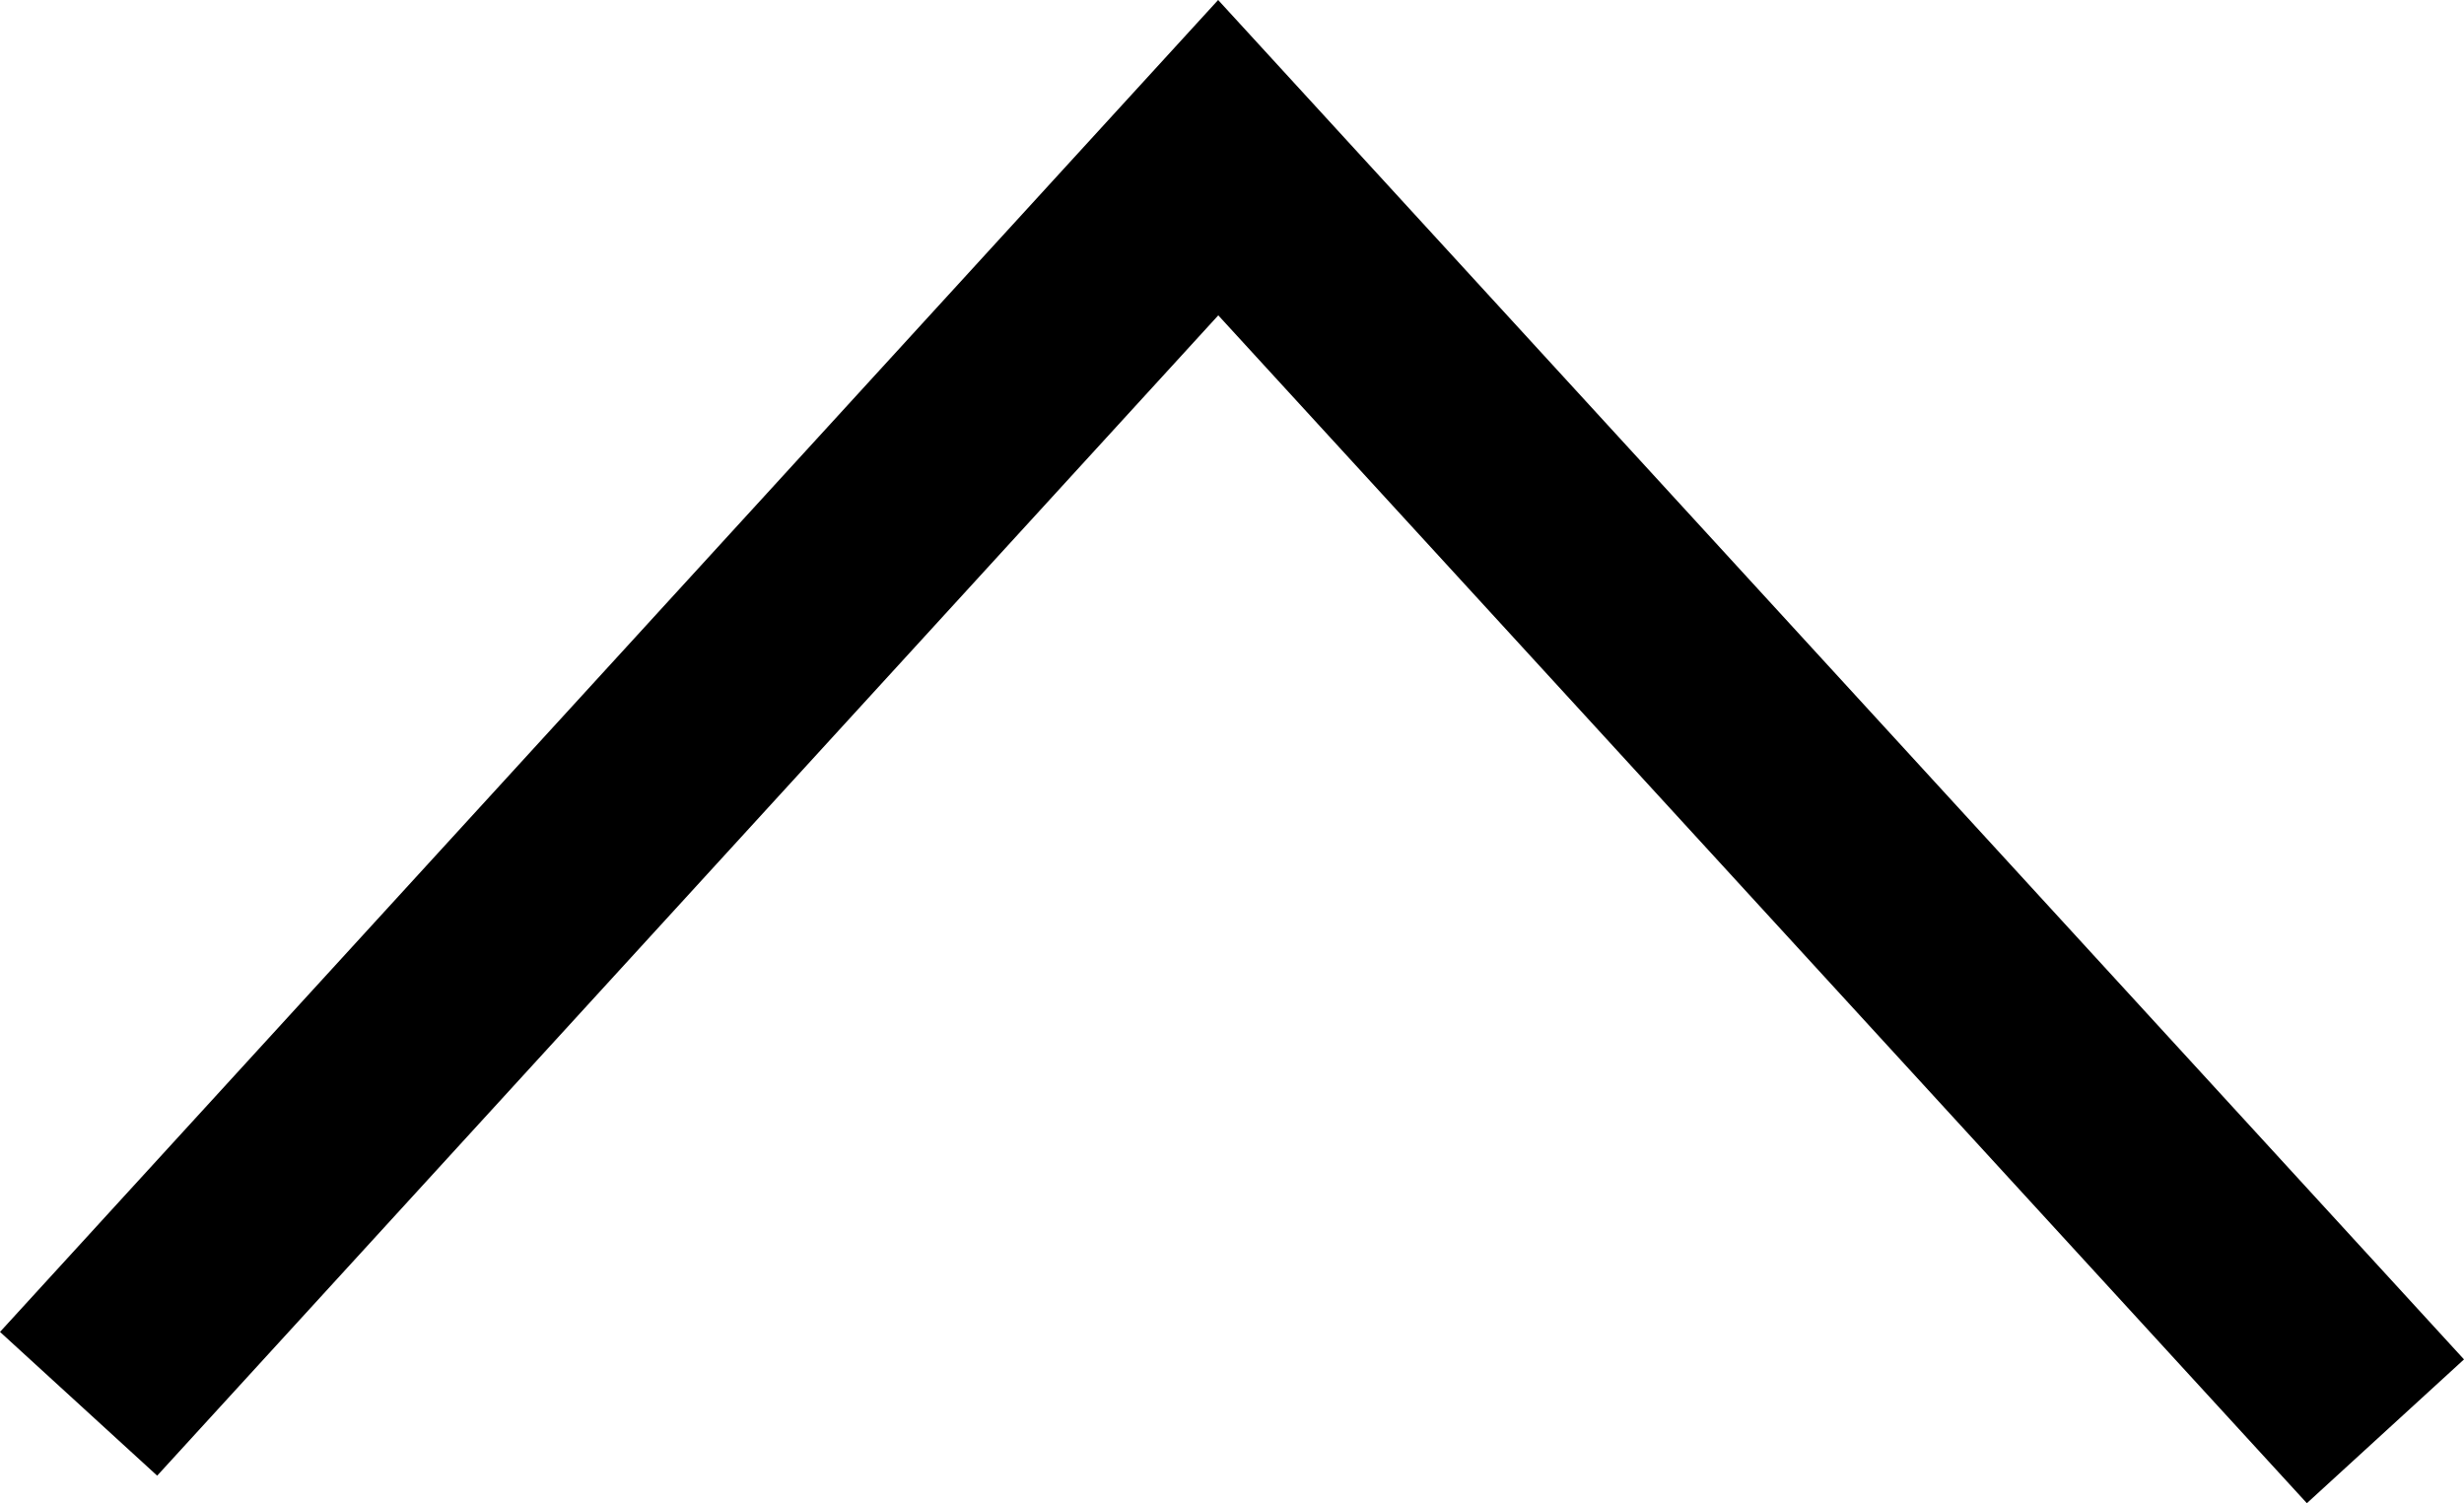 <?xml version="1.0" encoding="UTF-8"?> <svg xmlns="http://www.w3.org/2000/svg" shape-rendering="geometricPrecision" text-rendering="geometricPrecision" image-rendering="optimizeQuality" fill-rule="evenodd" clip-rule="evenodd" viewBox="0 0 512 312.36"><path fill-rule="nonzero" d="M0 276.77 253.12 0 512 282.48l-32.65 29.88-226.2-246.83L32.66 306.64z"></path></svg> 
